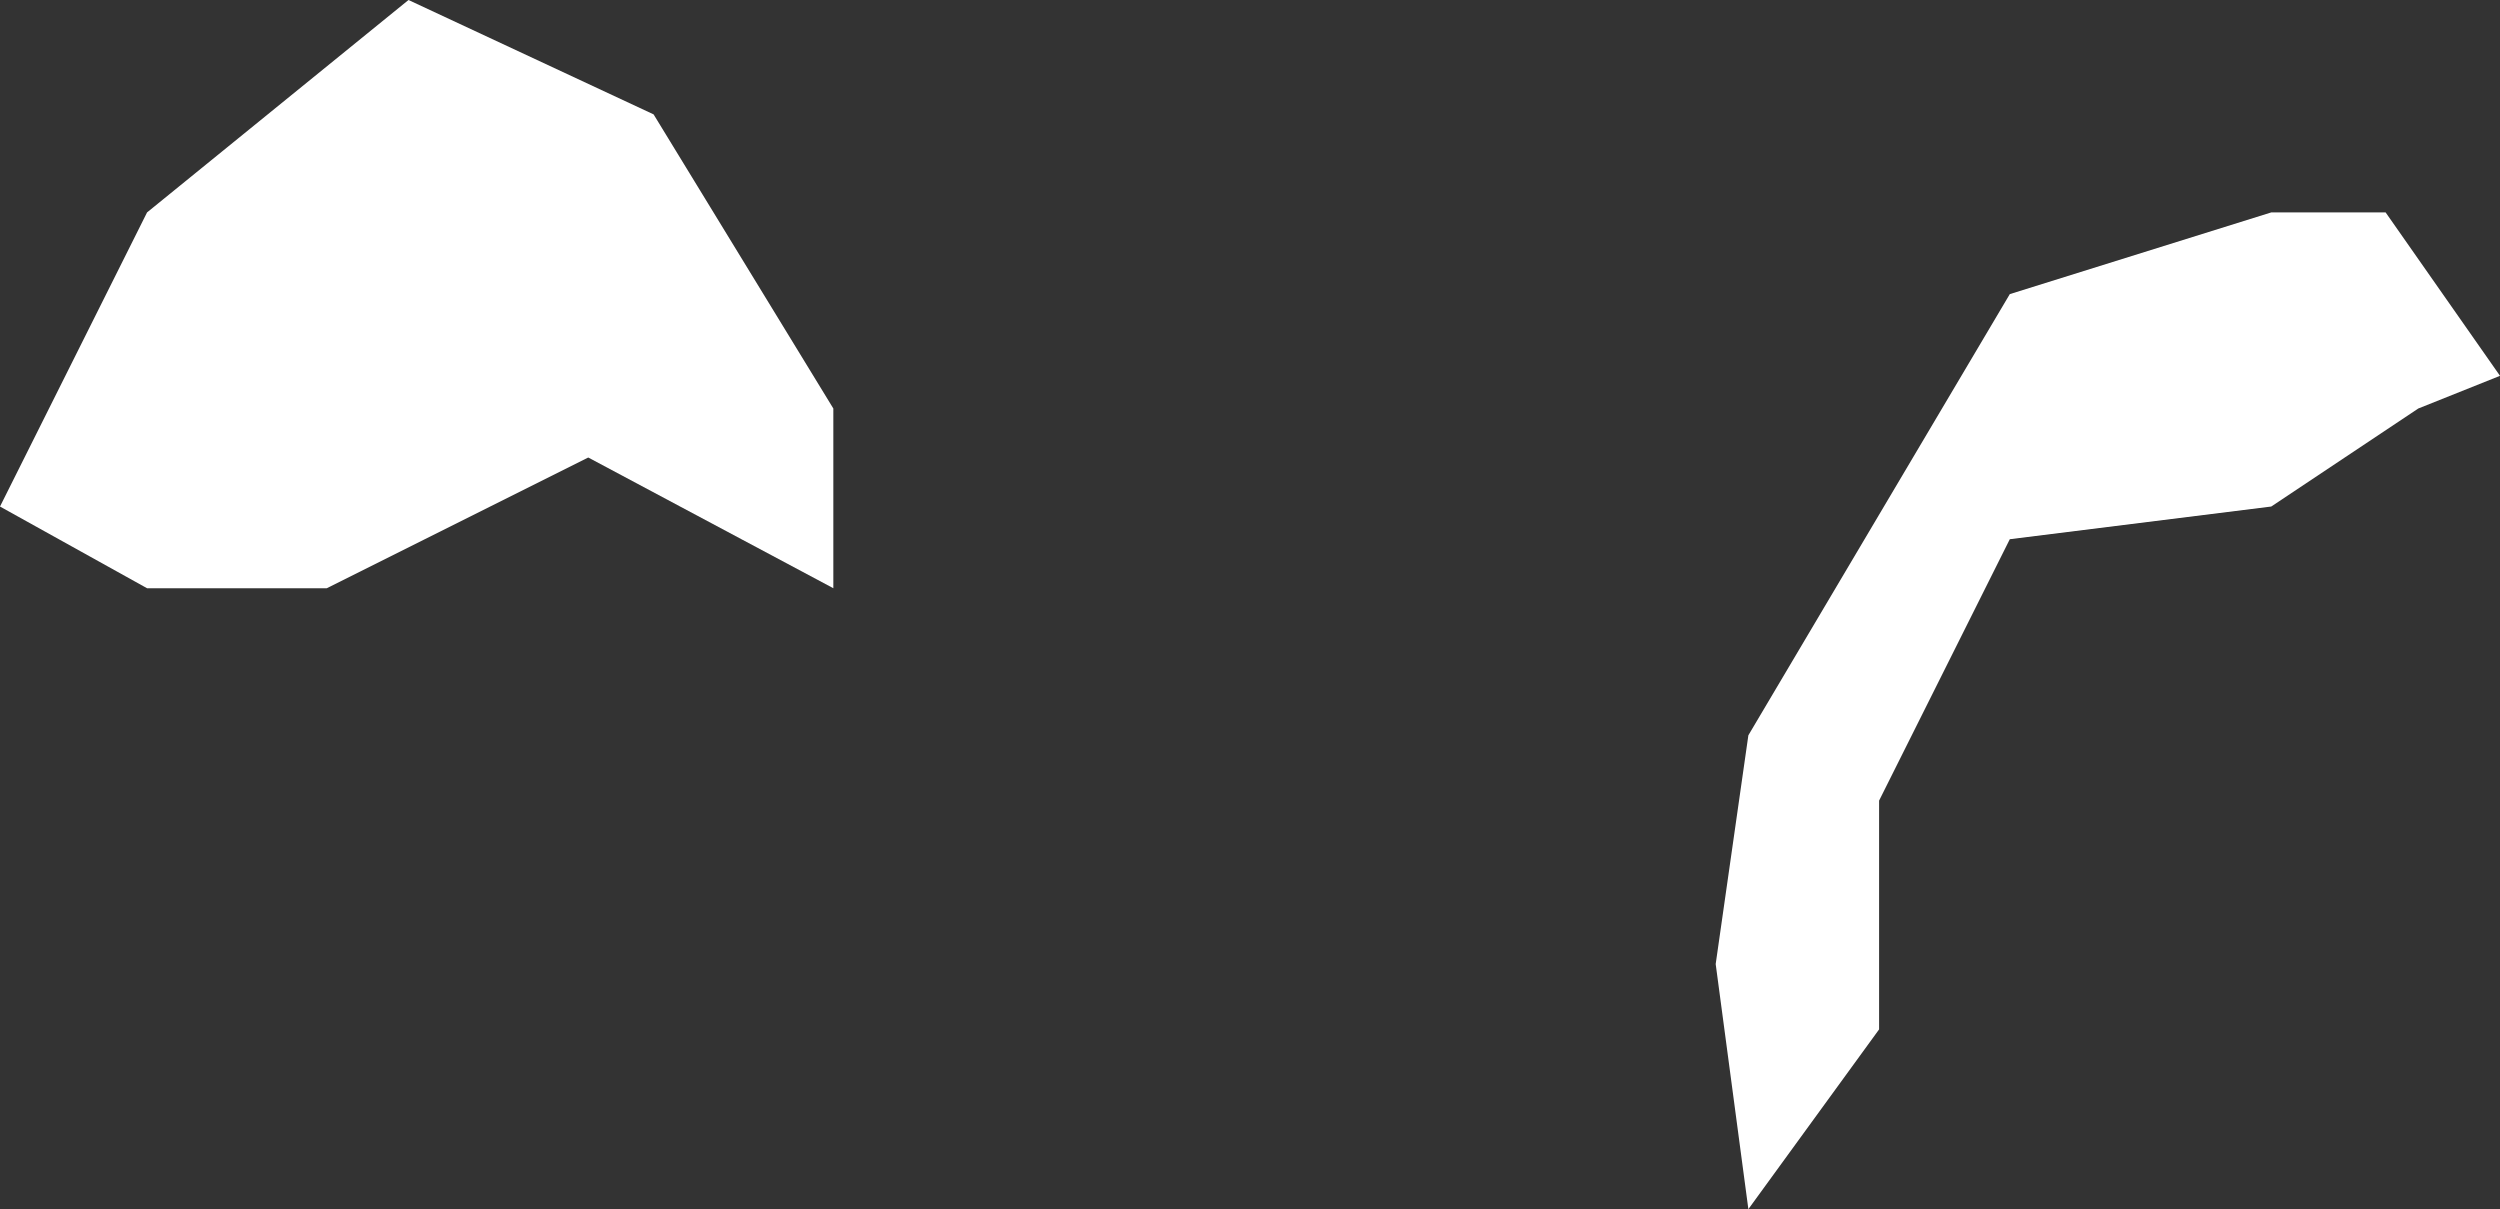 <?xml version="1.0" encoding="UTF-8" standalone="no"?>
<svg xmlns:xlink="http://www.w3.org/1999/xlink" height="3.7px" width="7.65px" xmlns="http://www.w3.org/2000/svg">
  <rect width="100%" height="100%" fill="#333333" stroke="none"/>
  <g transform="matrix(1.0, 0.0, 0.0, 1.0, 0.0, 0.0)">
    <path d="M0.0 1.55 L0.45 0.65 1.25 0.0 2.0 0.35 2.55 1.25 2.55 1.8 1.8 1.4 1.0 1.8 0.45 1.8 0.0 1.55 M7.3 0.65 L7.65 1.15 7.4 1.25 6.95 1.55 6.15 1.65 5.75 2.45 5.75 3.15 5.35 3.7 5.25 2.95 5.35 2.25 6.15 0.9 6.95 0.65 7.3 0.65" fill="#ffffff" fill-rule="evenodd" stroke="none"/>
  </g>
</svg>
